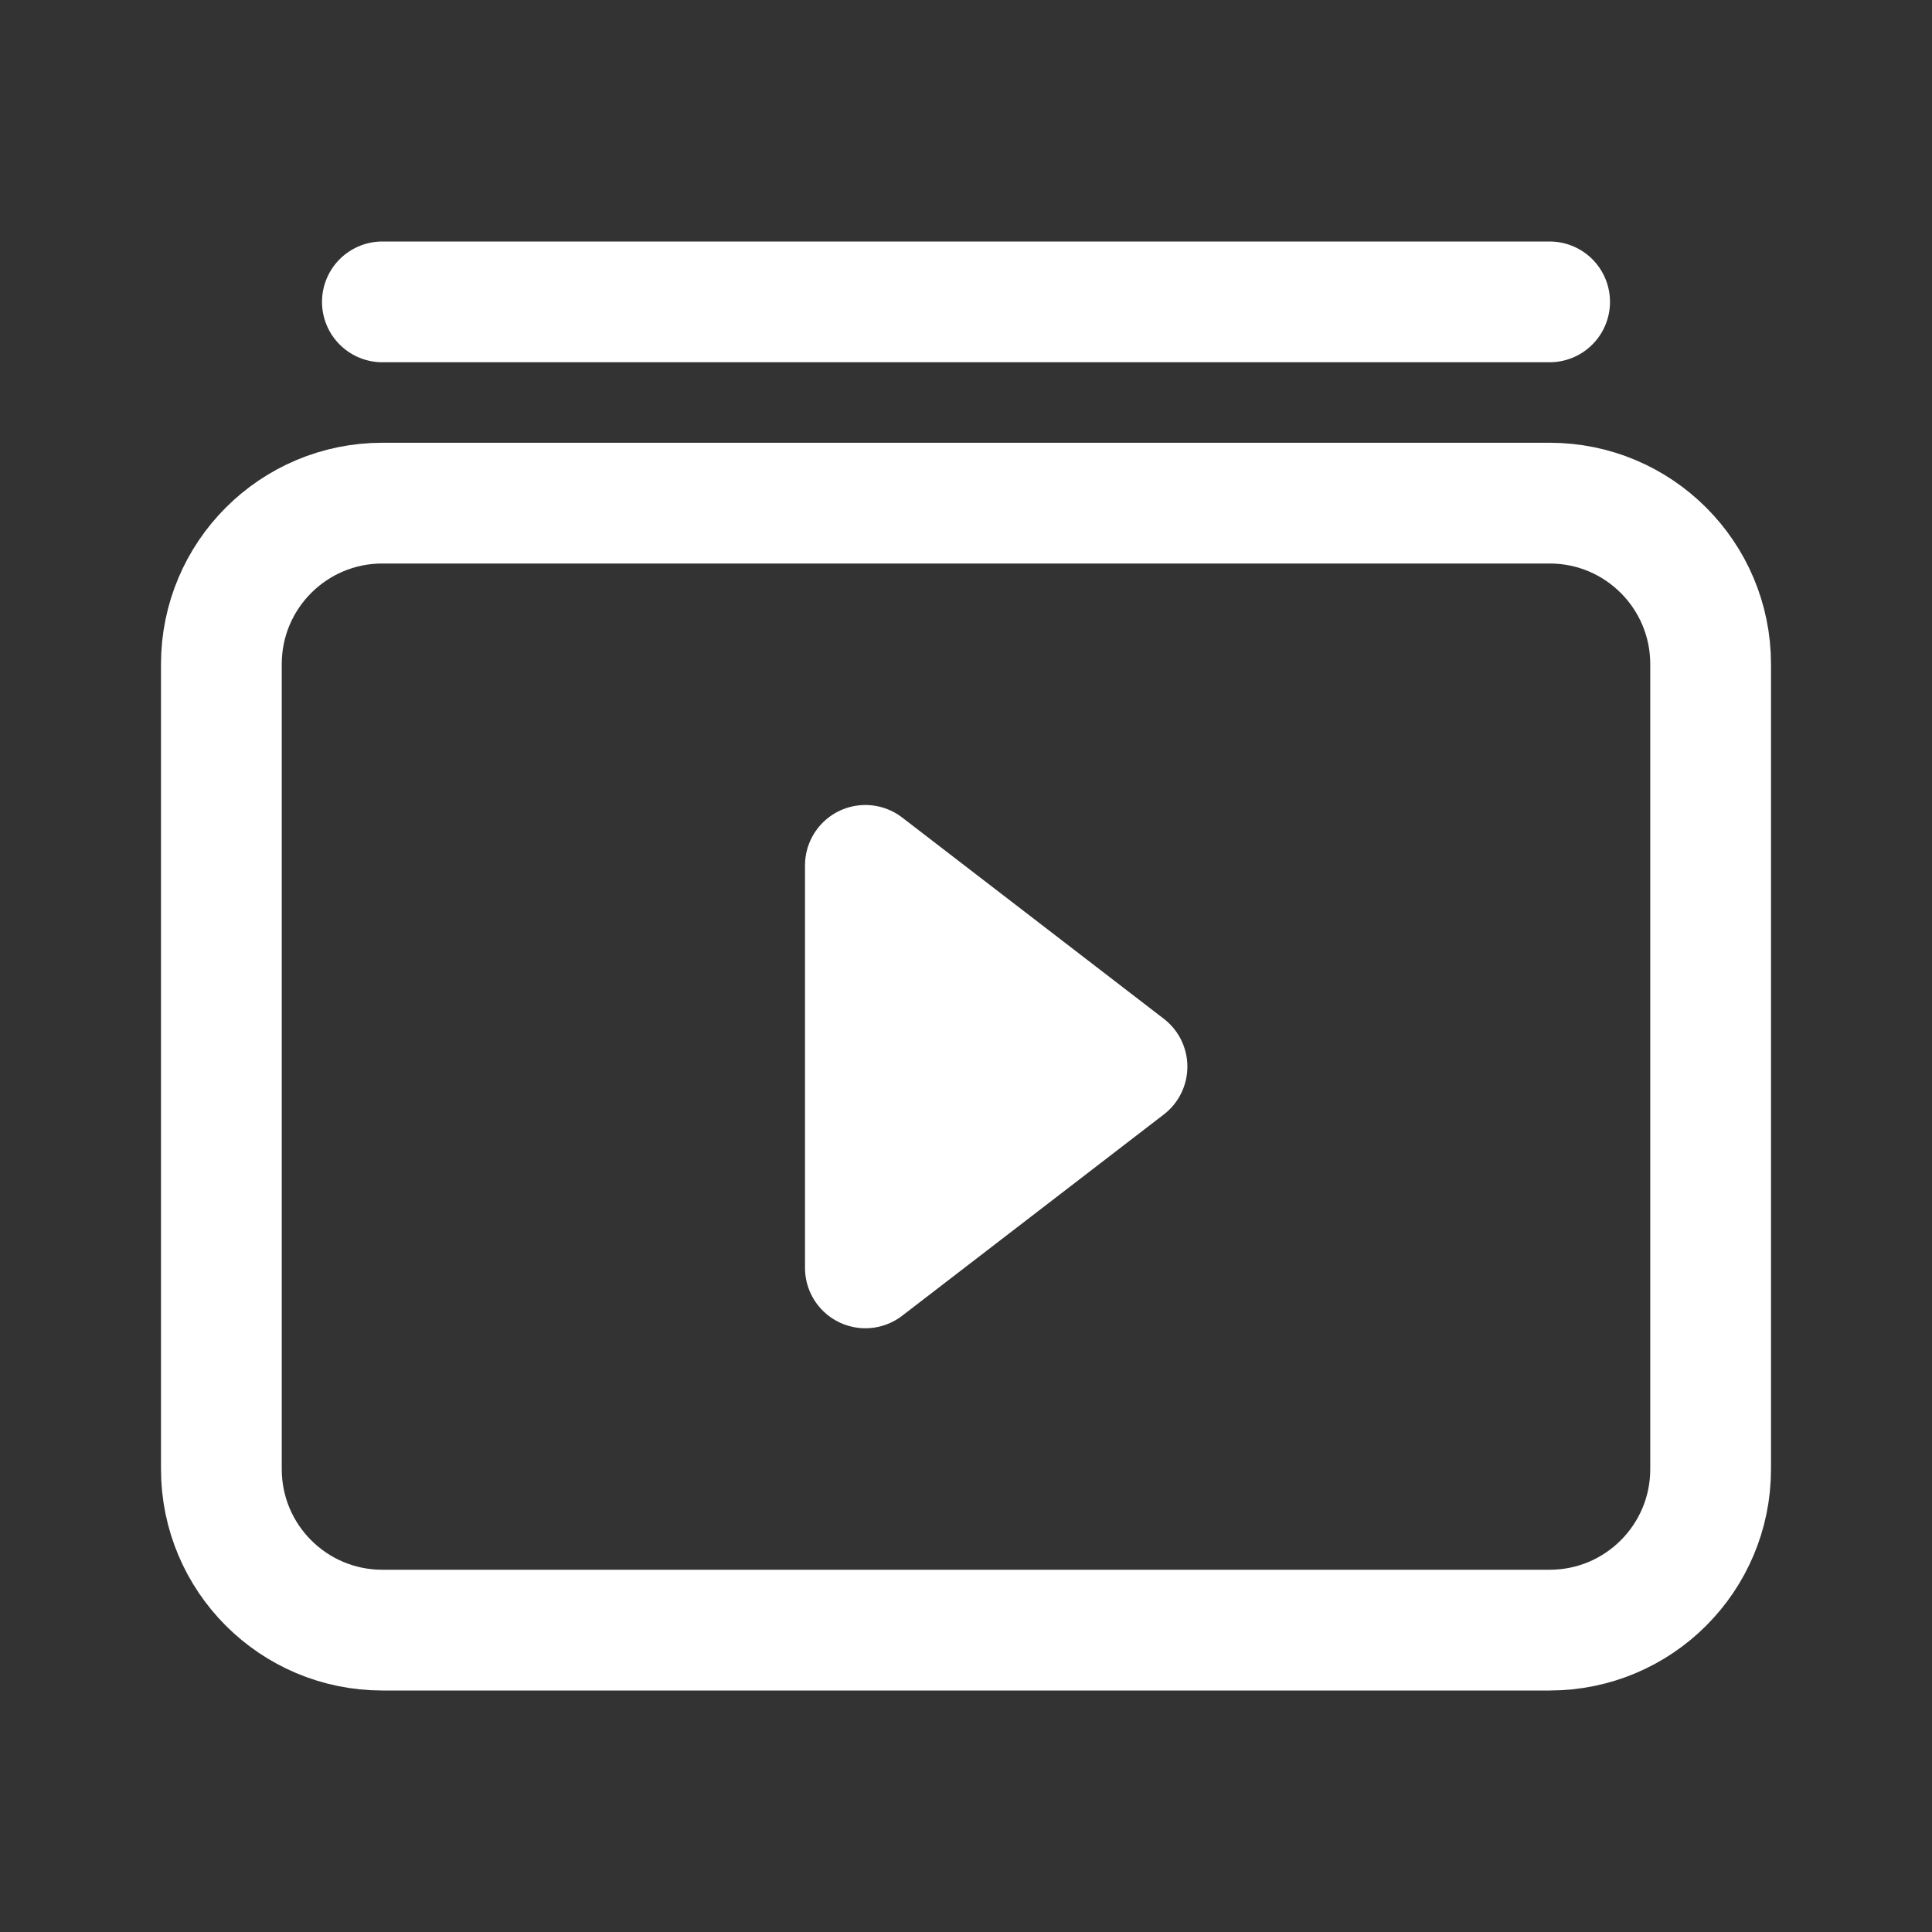 <svg width="24" height="24" viewBox="0 0 24 24" fill="none" xmlns="http://www.w3.org/2000/svg">
<rect x="0" y="0" width="24" height="24" fill="#333333" stroke="none"/>
<path d="M4.75 3.75H19.25M11.5 13.25H12.25M11.5 13.25V13M11.5 13.25V13.5M10.75 10.75V15.75L14 13.25L10.75 10.75ZM4.75 20.25H19.25C20.355 20.25 21.25 19.355 21.25 18.25V8.25C21.25 7.145 20.355 6.25 19.25 6.25H4.75C3.645 6.25 2.75 7.145 2.75 8.25V18.25C2.75 19.355 3.645 20.25 4.75 20.25Z" stroke="white" stroke-width="1.5" stroke-linecap="round" stroke-linejoin="round"/>
</svg>
